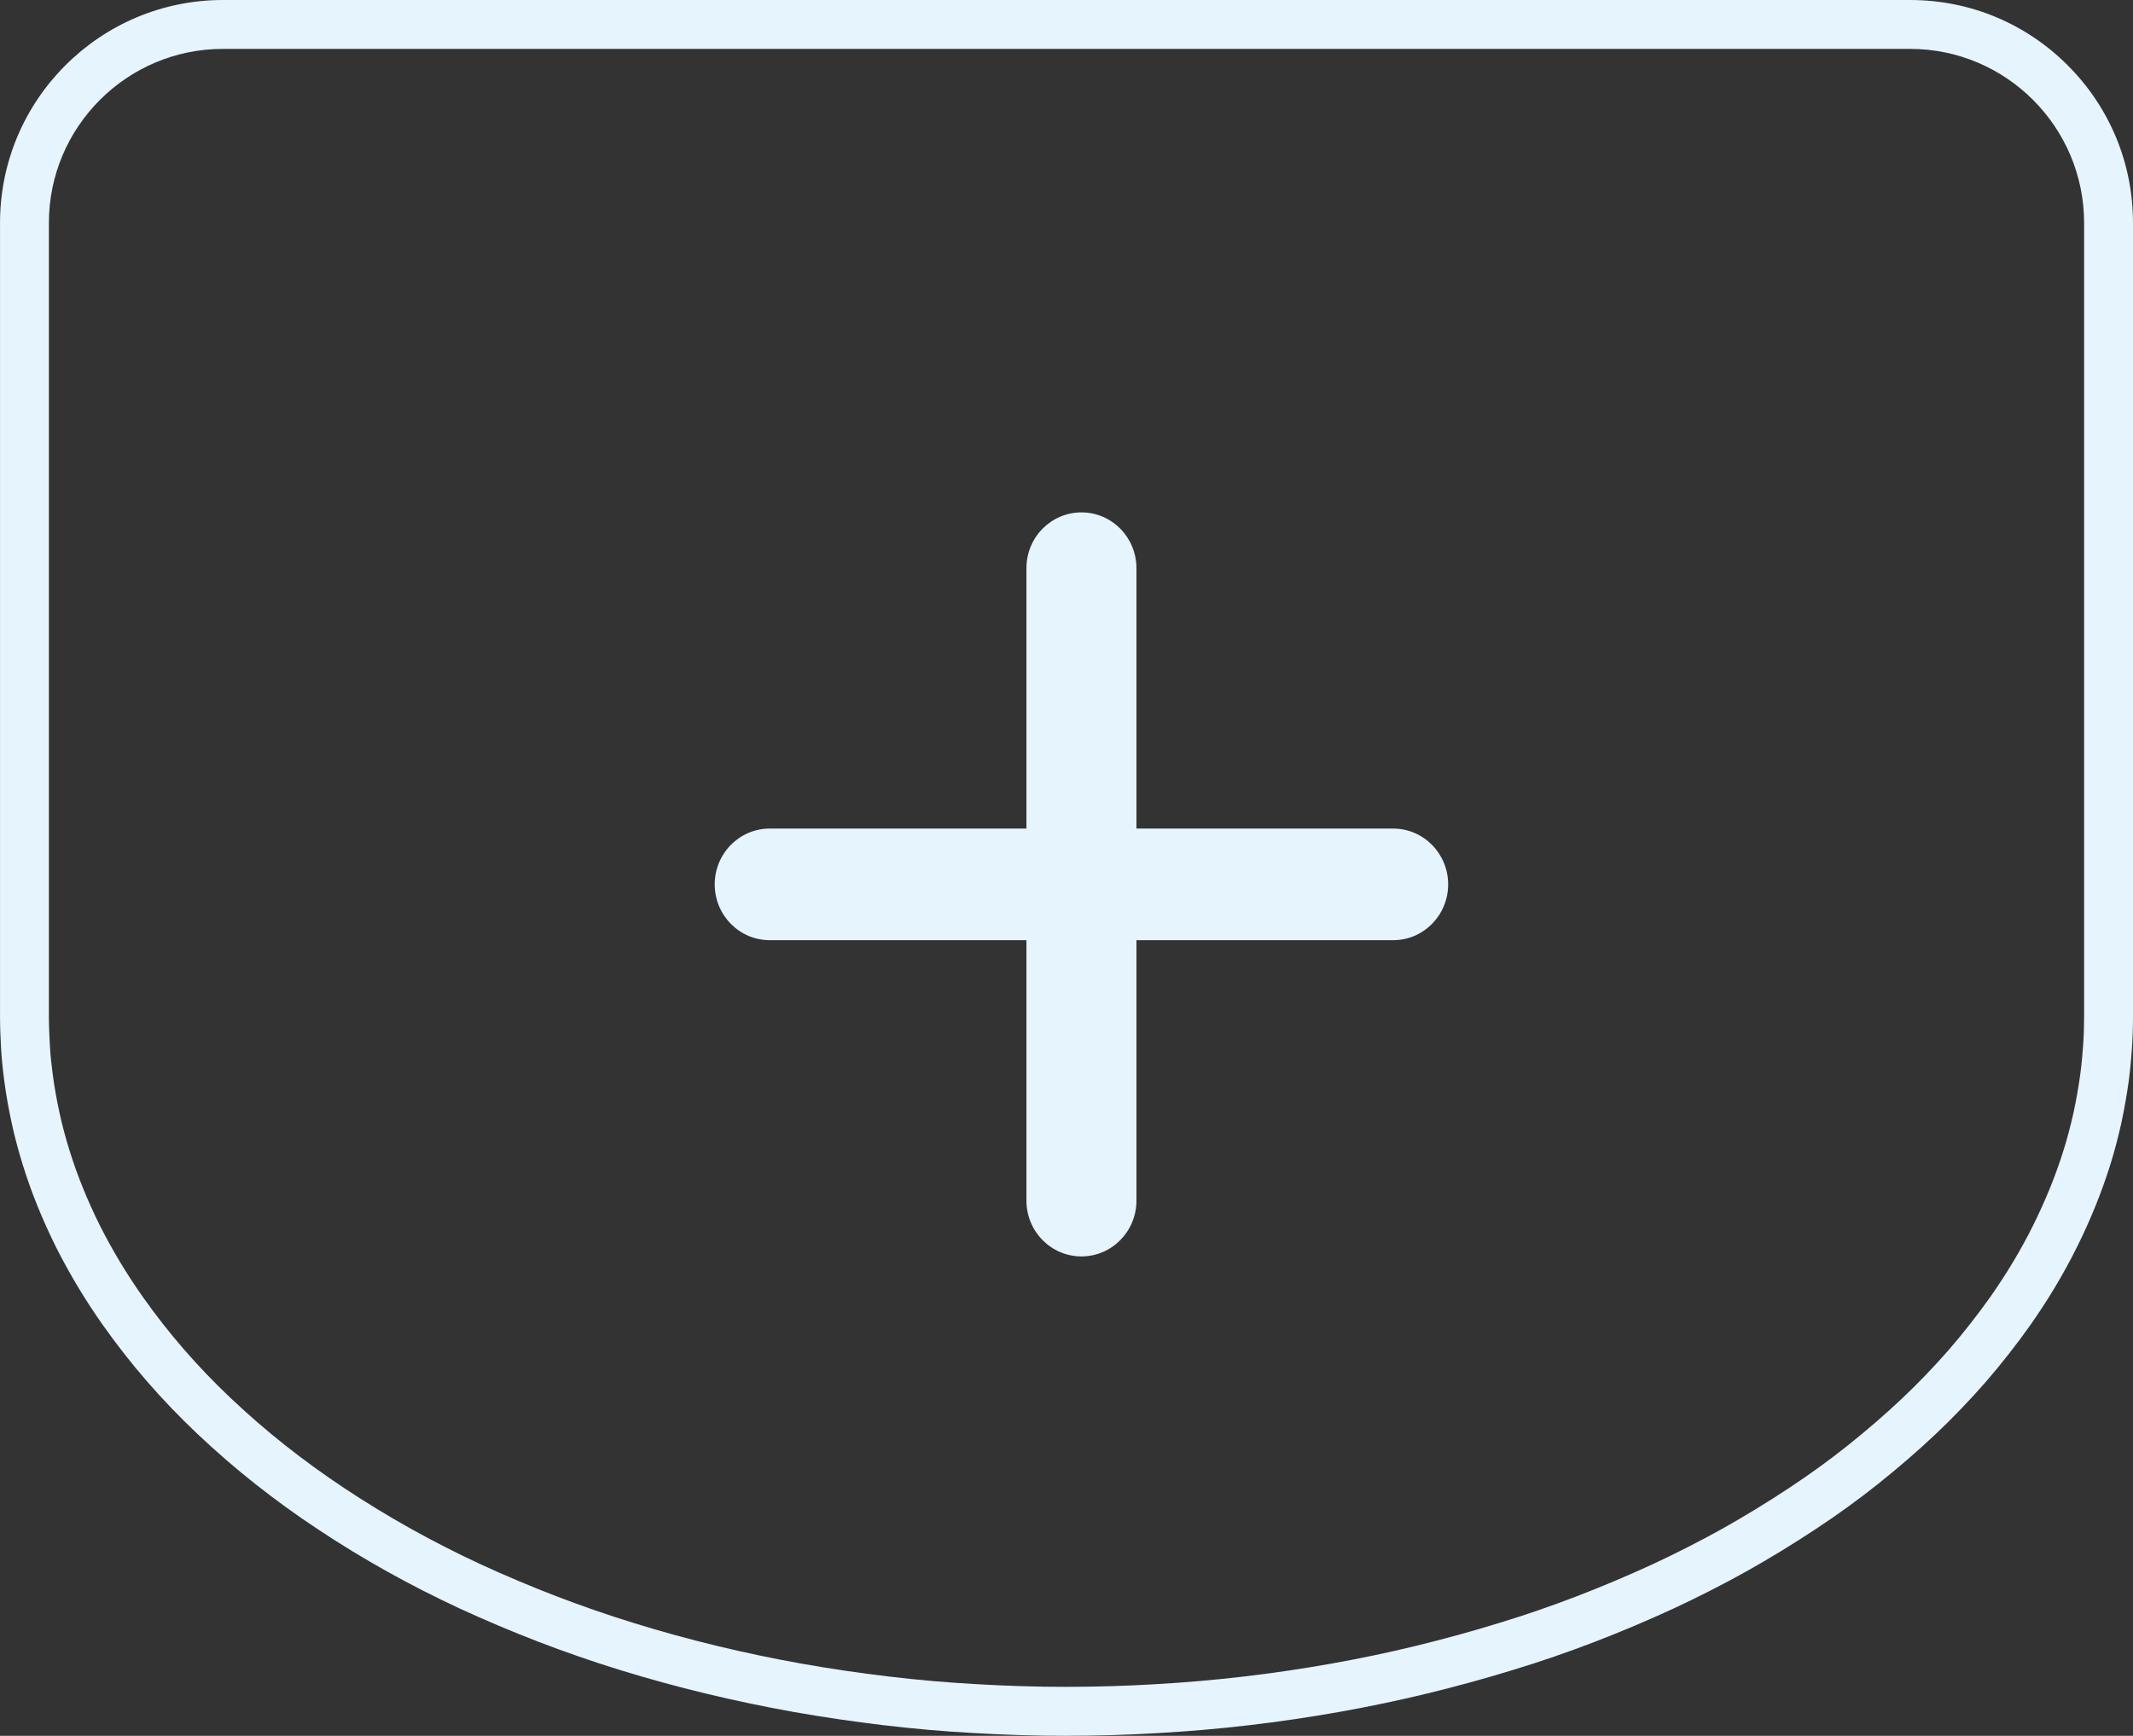 <?xml version="1.0" encoding="UTF-8"?>
<svg id="Layer_1" xmlns="http://www.w3.org/2000/svg" version="1.1" viewBox="0 0 87.246 71.011">
  <rect x="0" y="0" width="87.246" height="71.011" fill="#333333" stroke="none"/>
  <!-- Generator: Adobe Illustrator 29.7.1, SVG Export Plug-In . SVG Version: 2.1.1 Build 8)  -->
  <defs>
    <style>
      .st0, .st1 {
        fill: #e5f4fd;
      }

      .st1 {
        fill-rule: evenodd;
      }
    </style>
  </defs>
  <path class="st0" d="M43.623,71.011c-.629,0-1.259-.009-1.886-.029-.628-.021-1.256-.045-1.883-.083-1.233-.067-2.487-.176-3.72-.323-1.227-.146-2.47-.33-3.694-.545-1.2-.215-2.4-.467-3.571-.749-1.174-.283-2.358-.608-3.521-.967-1.108-.342-2.225-.729-3.318-1.149-1.079-.416-2.167-.875-3.231-1.365-1.014-.472-2.012-.98-2.968-1.514-.968-.541-1.927-1.126-2.852-1.741-.864-.572-1.719-1.19-2.539-1.839-.808-.638-1.607-1.33-2.376-2.058-.708-.669-1.393-1.382-2.036-2.121-.639-.733-1.25-1.514-1.82-2.32-.35-.495-.69-1.016-1.011-1.548-.318-.531-.614-1.065-.889-1.607-.283-.568-.54-1.138-.768-1.699-.221-.541-.422-1.104-.599-1.672-.176-.556-.331-1.135-.458-1.716-.131-.6-.235-1.189-.309-1.753-.058-.44-.106-.879-.13-1.32-.024-.435-.043-.865-.043-1.3V9.118C0,4.09,4.09,0,9.118,0h69.011c2.434,0,4.722.948,6.444,2.67,1.723,1.722,2.672,4.012,2.673,6.447v32.475c0,.44-.014.877-.044,1.313-.031.436-.071.875-.129,1.308-.08.583-.183,1.17-.308,1.748-.141.625-.29,1.186-.458,1.72-.175.556-.377,1.117-.601,1.669-.234.577-.492,1.147-.766,1.694-.26.525-.56,1.07-.887,1.618-.314.526-.653,1.039-1.006,1.546-.564.797-1.176,1.576-1.821,2.323-.659.754-1.344,1.467-2.039,2.124-.725.686-1.523,1.377-2.373,2.055-.786.627-1.643,1.248-2.546,1.843-.921.61-1.88,1.196-2.846,1.737-.946.527-1.943,1.035-2.967,1.513-1.063.49-2.15.949-3.235,1.367-1.092.42-2.212.806-3.33,1.145-1.154.355-2.338.68-3.515.965-1.146.279-2.348.531-3.57.749-1.223.218-2.467.401-3.699.546-1.234.145-2.486.253-3.722.323-.623.038-1.251.065-1.879.083-.628.019-1.257.029-1.883.029ZM9.118,2c-3.925,0-7.118,3.193-7.118,7.118v32.474c0,.398.019.792.041,1.19.021.391.065.78.116,1.169.067.508.161,1.042.28,1.586.114.521.253,1.041.412,1.544.162.519.344,1.028.544,1.519.209.516.445,1.039.702,1.554.25.494.523.987.816,1.475.292.485.602.961.93,1.425.53.752,1.101,1.479,1.694,2.161.6.689,1.24,1.356,1.901,1.98.727.688,1.481,1.341,2.243,1.942.776.613,1.584,1.199,2.403,1.741.884.587,1.799,1.146,2.722,1.661.914.509,1.867.996,2.834,1.445,1.022.471,2.07.914,3.109,1.313,1.052.404,2.125.776,3.19,1.104,1.123.347,2.266.661,3.399.934,1.132.273,2.293.517,3.452.724,1.186.209,2.391.387,3.581.528,1.191.142,2.402.247,3.6.312.615.038,1.223.062,1.832.081,1.211.039,2.429.035,3.646,0,.607-.018,1.215-.044,1.821-.081,1.199-.068,2.411-.173,3.605-.313,1.192-.14,2.396-.317,3.581-.528,1.182-.211,2.342-.454,3.449-.724,1.138-.276,2.283-.59,3.402-.935,1.074-.327,2.148-.696,3.195-1.099,1.045-.402,2.093-.845,3.113-1.315.976-.456,1.93-.942,2.833-1.444.92-.517,1.836-1.076,2.719-1.66.855-.564,1.663-1.148,2.401-1.738.807-.643,1.562-1.297,2.247-1.945.649-.613,1.289-1.28,1.903-1.982.6-.694,1.171-1.422,1.694-2.16.322-.462.635-.936.926-1.422.301-.503.575-1.002.814-1.484.251-.503.487-1.025.702-1.553.204-.502.387-1.013.546-1.519.151-.48.286-.987.413-1.55.112-.52.206-1.052.279-1.586.053-.391.088-.788.116-1.18.027-.389.04-.78.04-1.173V9.118c-.001-3.925-3.194-7.118-7.118-7.118H9.118Z"/>
  <path class="st1" d="M56.984,33.896c1.243,0,2.25,1.022,2.25,2.283,0,1.261-1.007,2.283-2.25,2.283h-25.5c-1.243,0-2.25-1.022-2.25-2.283,0-1.261,1.007-2.283,2.25-2.283h25.5Z"/>
  <path class="st1" d="M41.984,23.244c0-1.261,1.007-2.283,2.25-2.283s2.25,1.022,2.25,2.283v25.872c0,1.261-1.007,2.283-2.25,2.283s-2.25-1.022-2.25-2.283v-25.872Z"/>
</svg>